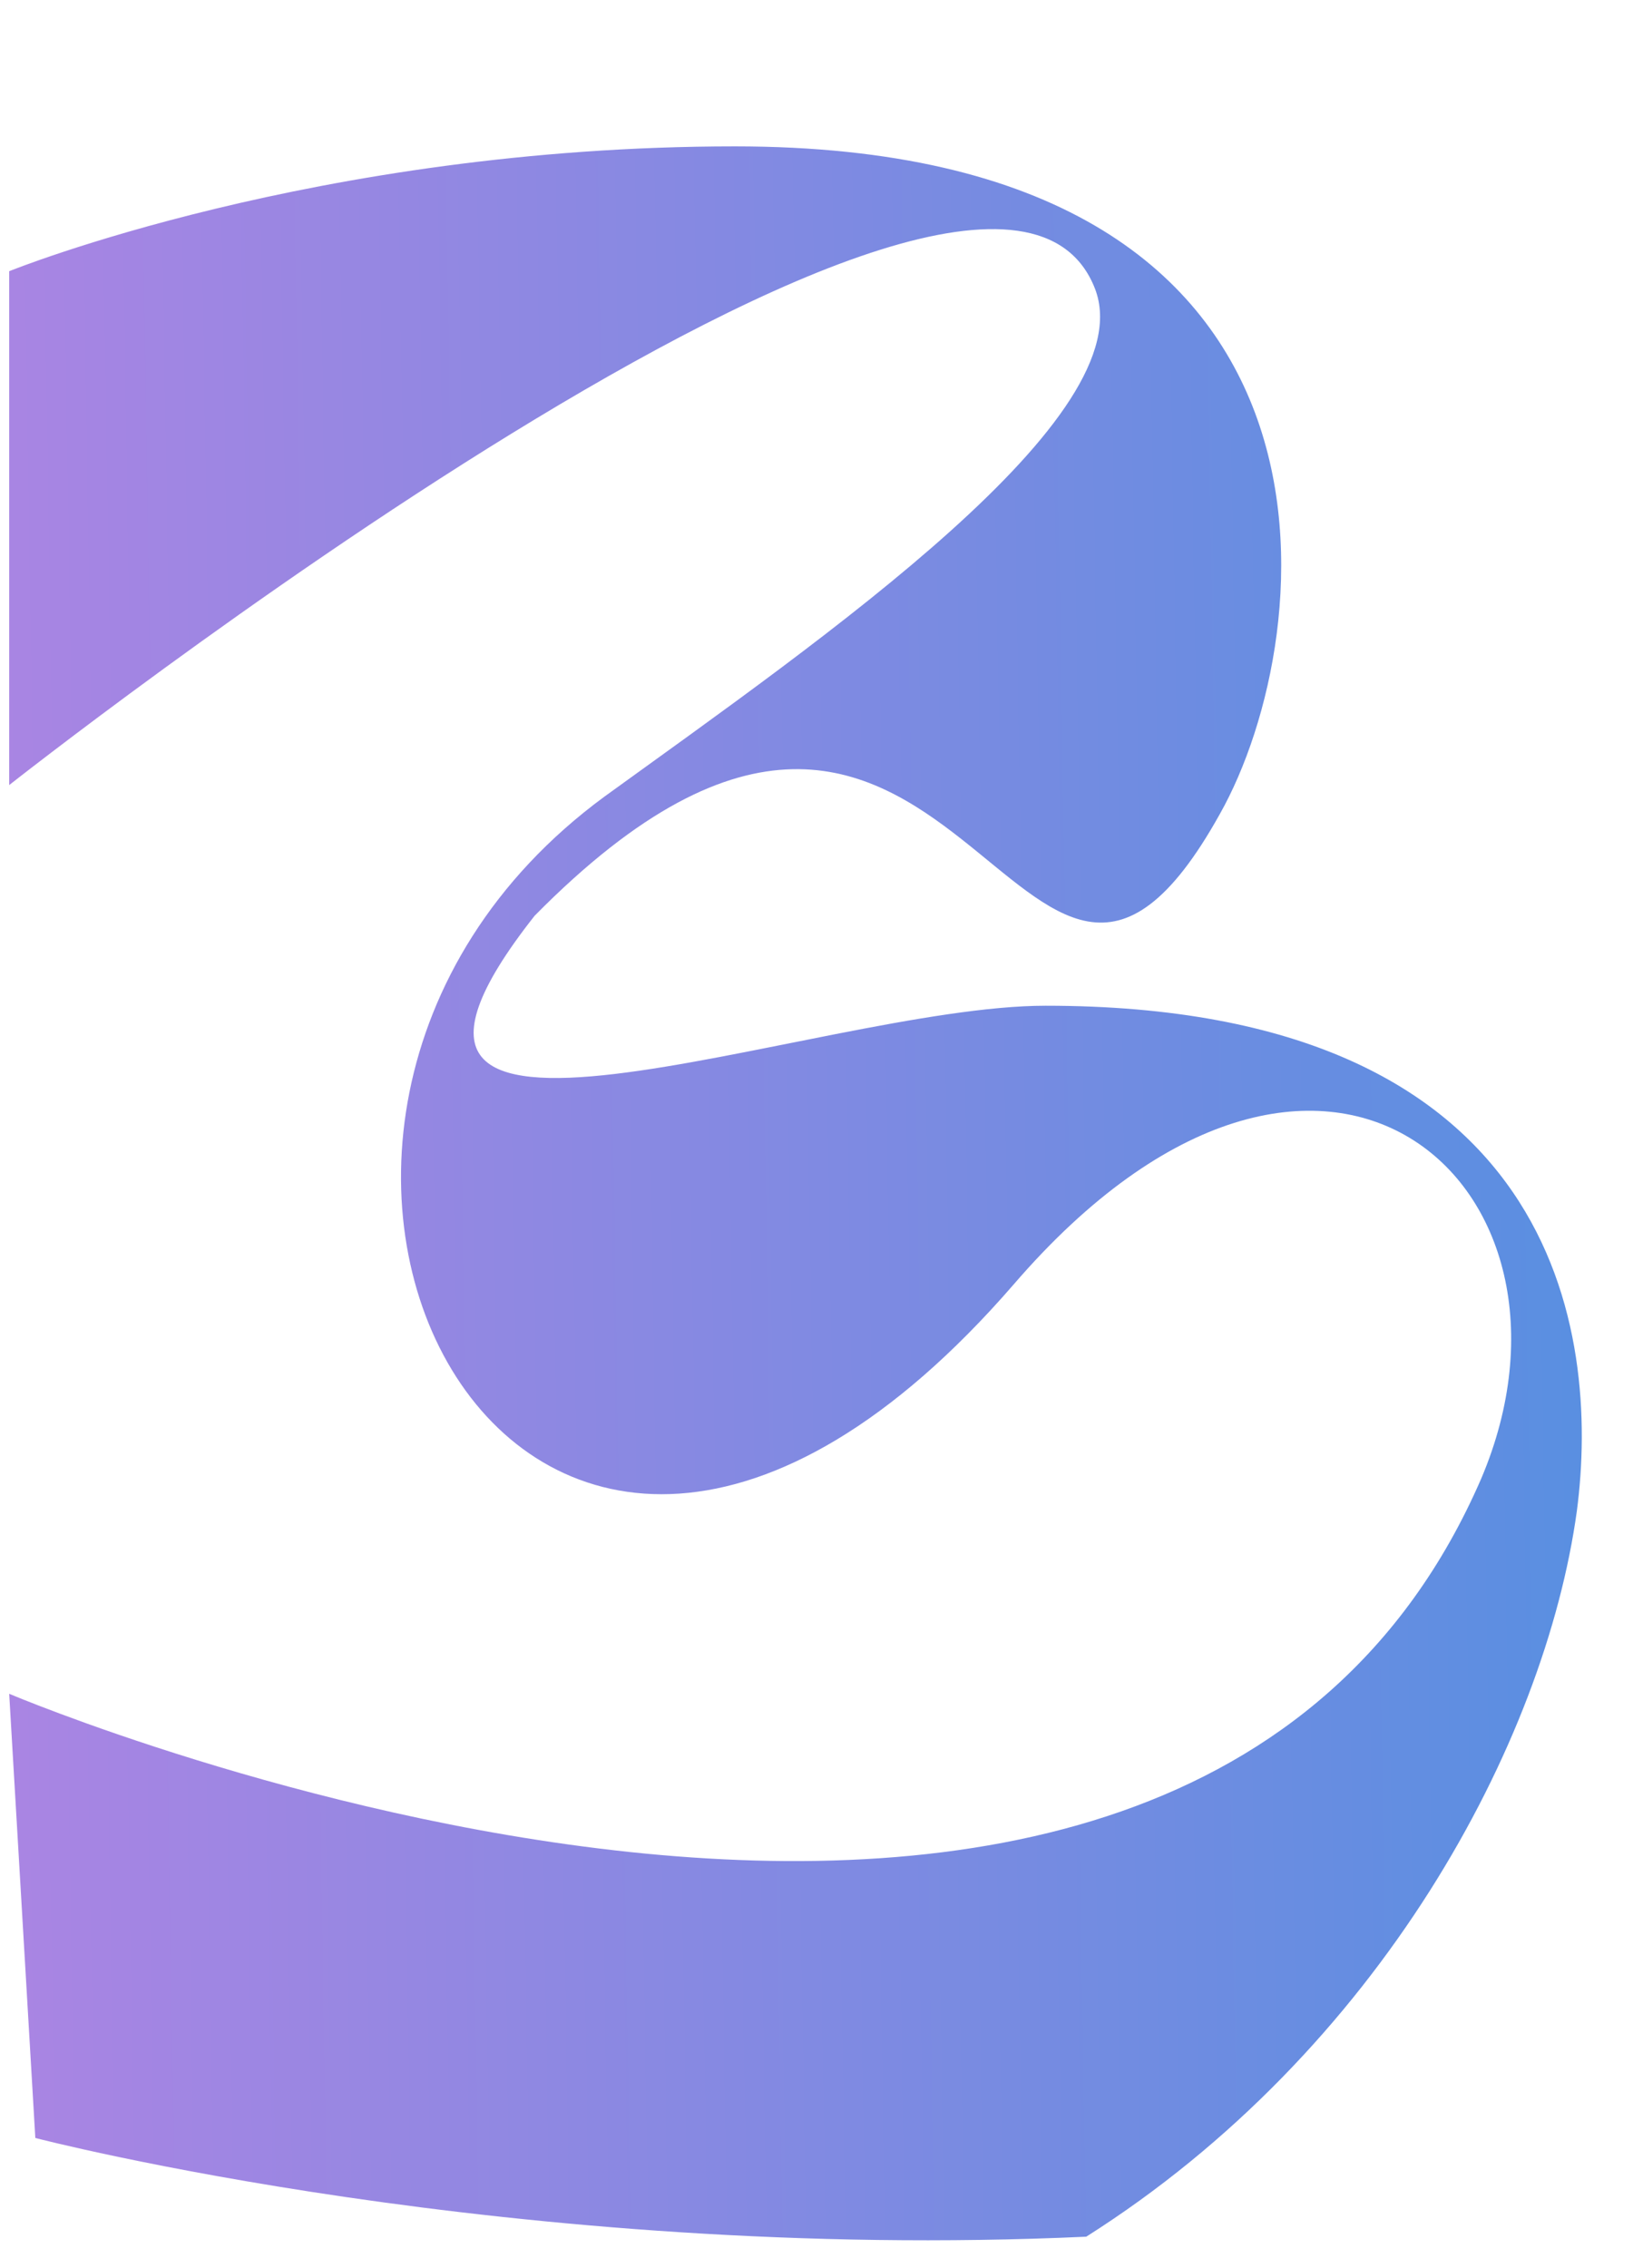 <?xml version="1.0" encoding="UTF-8"?> <svg xmlns="http://www.w3.org/2000/svg" width="54" height="75" viewBox="0 0 54 75" fill="none"> <path d="M17.68 30.28C9.808 40.264 26.992 33.256 34.576 33.256C51.568 33.256 52.912 44.104 52.144 49.96C51.088 57.64 45.616 67.816 35.92 73.96C17.008 74.824 1.168 70.696 1.168 70.696L0.304 56.008C0.304 56.008 38.8 72.328 48.976 48.904C53.104 39.208 43.696 30.664 33.52 42.472C17.296 61.192 5.104 37.288 19.984 26.344C27.28 21.064 37.84 13.768 36.208 9.544C32.656 0.424 0.304 25.96 0.304 25.96V8.968C0.304 8.968 10.48 4.84 24.304 4.84C45.424 4.84 43.696 20.968 40.336 26.92C33.712 38.824 31.696 16.072 17.68 30.28Z" fill="url(#paint0_linear_750_6)"></path> <defs> <linearGradient id="paint0_linear_750_6" x1="-2" y1="57.5" x2="63.248" y2="56.458" gradientUnits="userSpaceOnUse"> <stop stop-color="#AD84E3"></stop> <stop offset="1" stop-color="#4991E0"></stop> </linearGradient> </defs> </svg> 